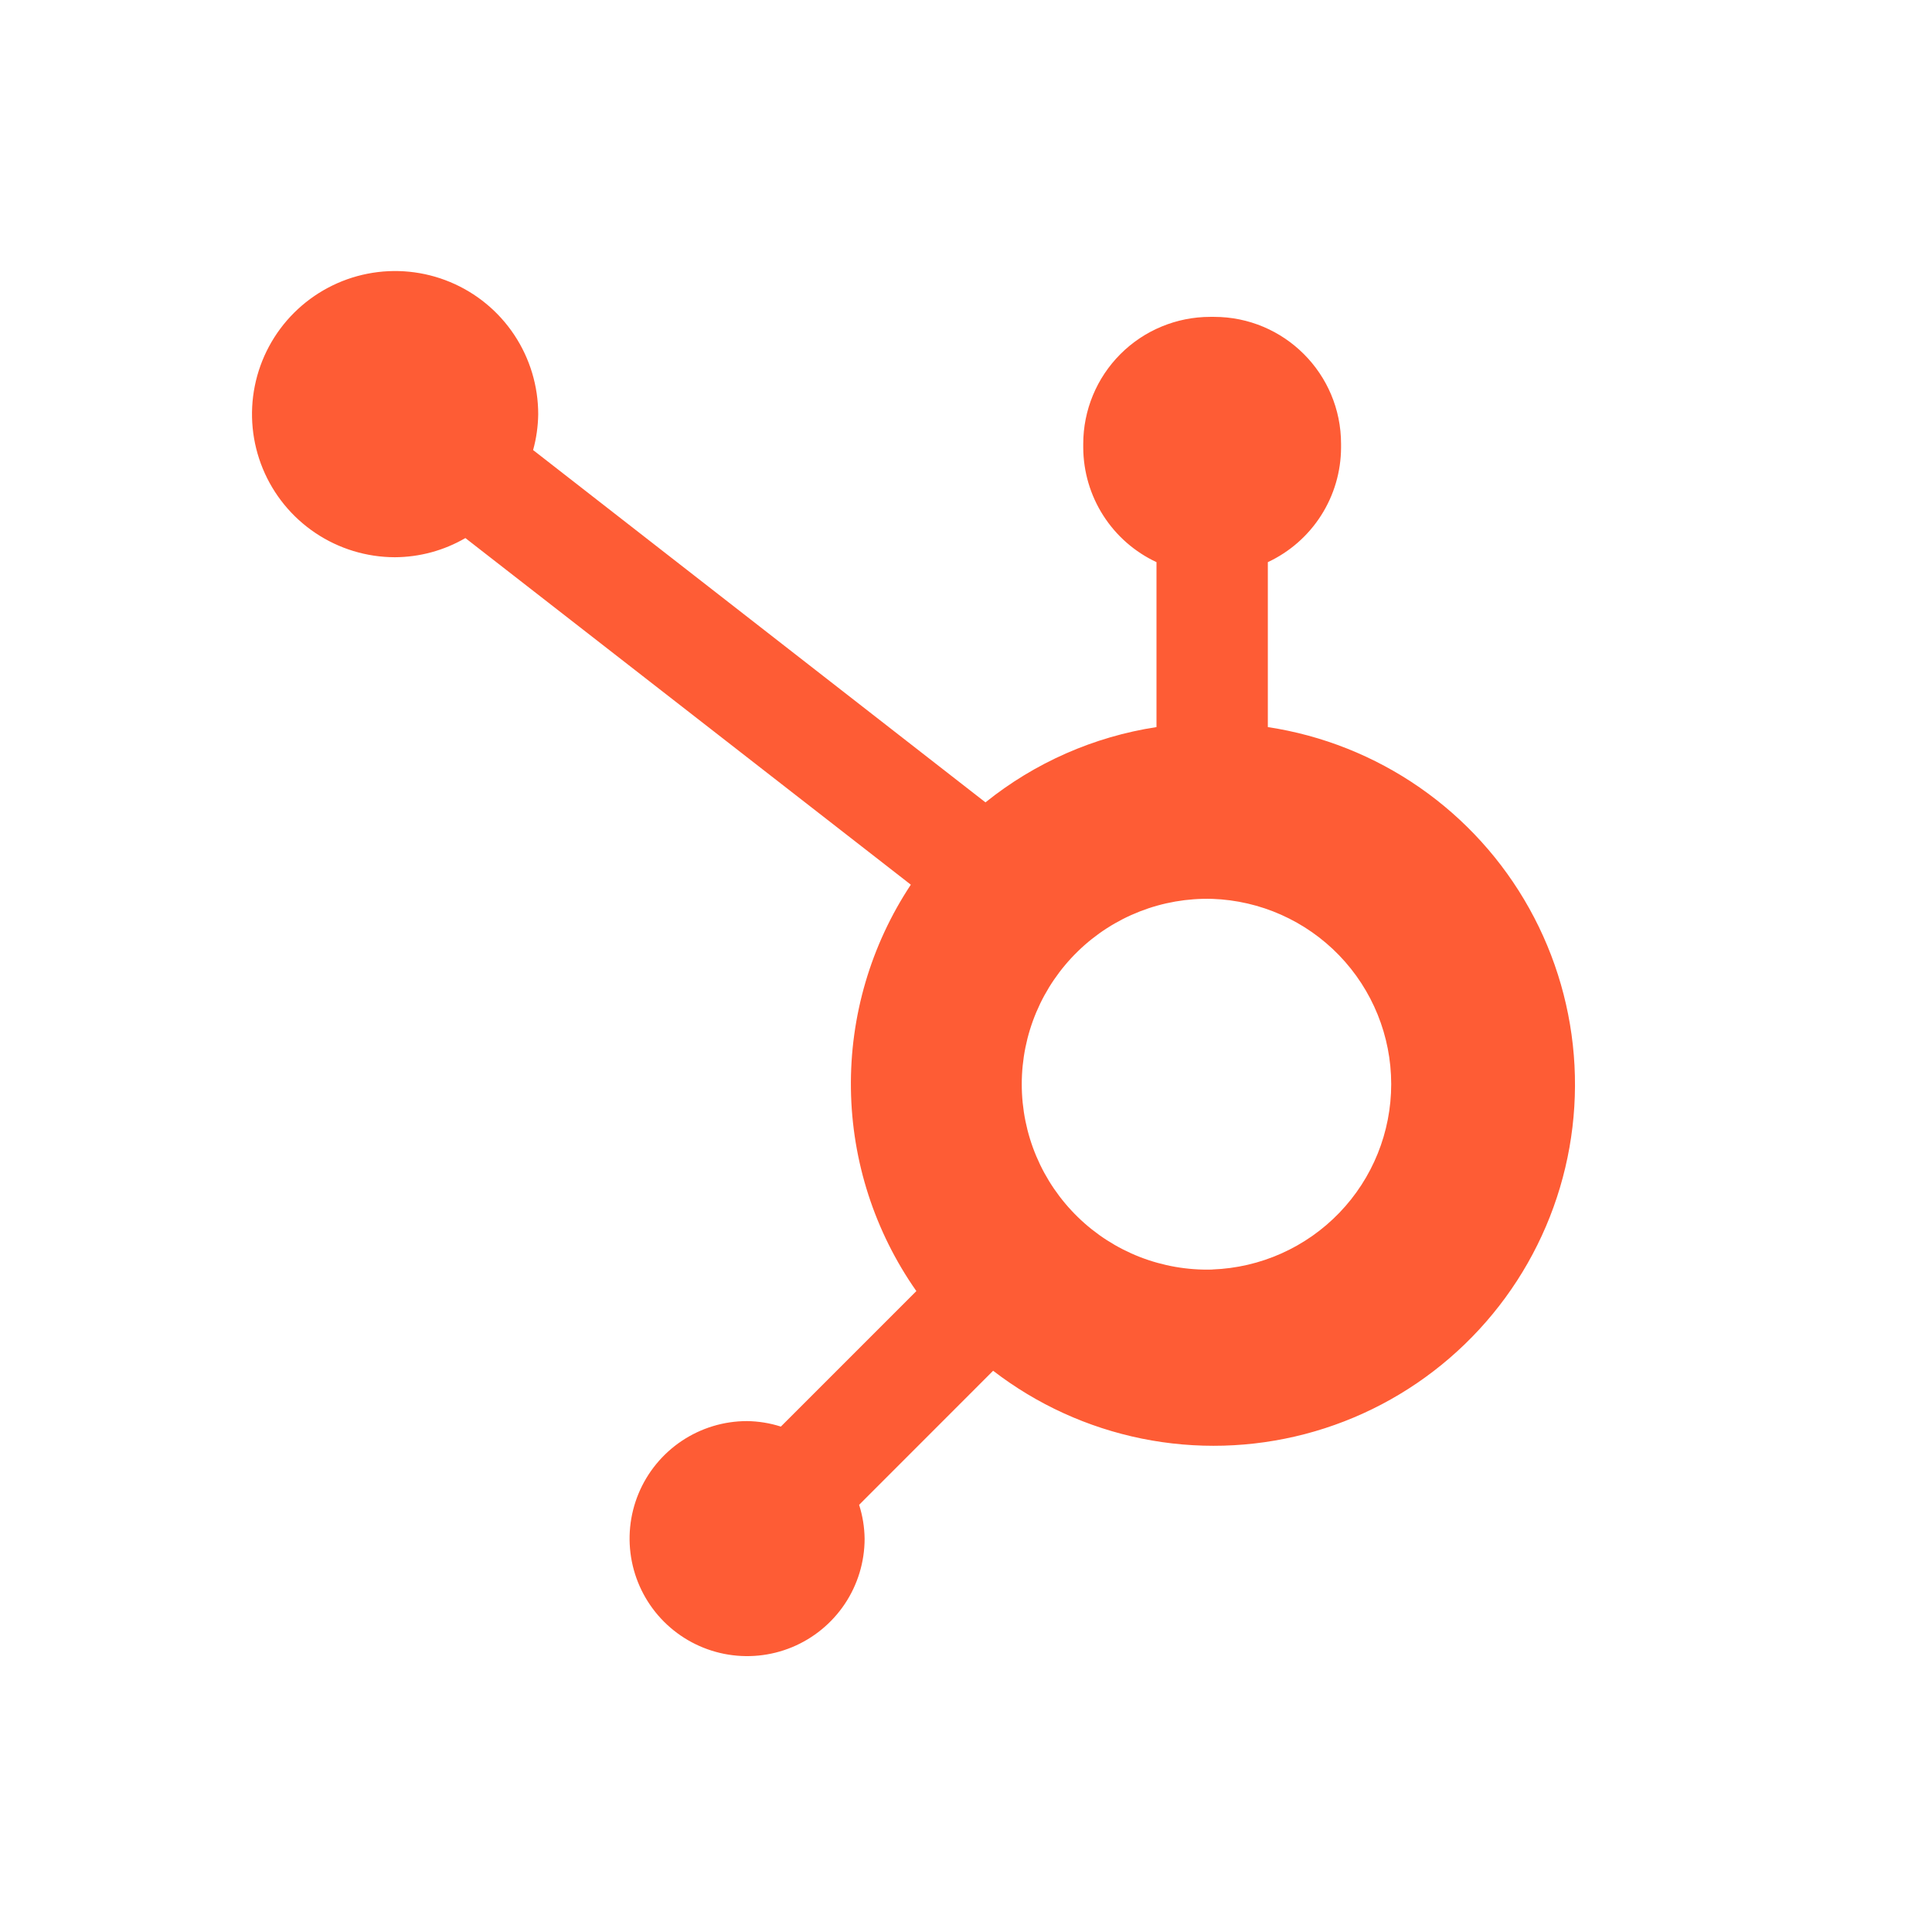 <svg width="92" height="92" viewBox="0 0 92 92" fill="none" xmlns="http://www.w3.org/2000/svg">
<path d="M60.373 34.623V26.769C61.411 26.284 62.29 25.514 62.907 24.549C63.525 23.584 63.855 22.463 63.86 21.317V21.137C63.86 17.797 61.152 15.089 57.812 15.089H57.632C56.028 15.089 54.489 15.726 53.355 16.86C52.221 17.994 51.583 19.533 51.583 21.137V21.317C51.589 22.463 51.919 23.584 52.537 24.549C53.154 25.514 54.033 26.284 55.071 26.769V34.623C52.088 35.08 49.278 36.317 46.927 38.208L25.386 21.431C25.54 20.876 25.62 20.306 25.629 19.734C25.631 18.386 25.234 17.068 24.487 15.945C23.741 14.823 22.678 13.948 21.433 13.43C20.189 12.912 18.819 12.774 17.496 13.035C16.174 13.296 14.959 13.943 14.004 14.894C13.049 15.846 12.398 17.059 12.133 18.381C11.868 19.702 12.001 21.073 12.515 22.319C13.029 23.565 13.901 24.631 15.021 25.381C16.14 26.132 17.457 26.533 18.805 26.535C19.985 26.529 21.142 26.215 22.161 25.622L43.373 42.128C41.467 45.006 40.473 48.392 40.52 51.844C40.567 55.296 41.653 58.654 43.636 61.48L37.184 67.933C36.663 67.766 36.119 67.678 35.572 67.671C34.465 67.671 33.384 68 32.464 68.615C31.545 69.231 30.828 70.105 30.405 71.127C29.982 72.15 29.872 73.274 30.088 74.36C30.304 75.445 30.837 76.442 31.619 77.224C32.402 78.006 33.398 78.539 34.483 78.755C35.569 78.971 36.693 78.861 37.716 78.438C38.738 78.015 39.612 77.298 40.228 76.379C40.843 75.459 41.172 74.378 41.172 73.271C41.165 72.724 41.077 72.18 40.91 71.659L47.292 65.274C49.373 66.877 51.794 67.981 54.368 68.504C56.942 69.026 59.601 68.952 62.143 68.288C64.684 67.624 67.039 66.387 69.028 64.671C71.018 62.956 72.588 60.809 73.619 58.393C74.65 55.977 75.114 53.357 74.976 50.734C74.838 48.111 74.102 45.555 72.823 43.261C71.545 40.966 69.758 38.995 67.6 37.498C65.442 36.001 62.97 35.017 60.373 34.623ZM57.727 60.455C56.548 60.488 55.374 60.283 54.275 59.855C53.175 59.425 52.173 58.781 51.328 57.958C50.482 57.135 49.809 56.151 49.35 55.064C48.891 53.977 48.655 52.809 48.655 51.629C48.655 50.449 48.891 49.281 49.35 48.194C49.809 47.107 50.482 46.123 51.328 45.3C52.173 44.477 53.175 43.832 54.275 43.403C55.374 42.974 56.548 42.77 57.727 42.803C60.014 42.883 62.179 43.847 63.769 45.492C65.358 47.137 66.247 49.335 66.248 51.622C66.249 53.91 65.363 56.109 63.775 57.755C62.187 59.402 60.022 60.368 57.736 60.451" fill="#FE5C35"/>
</svg>

